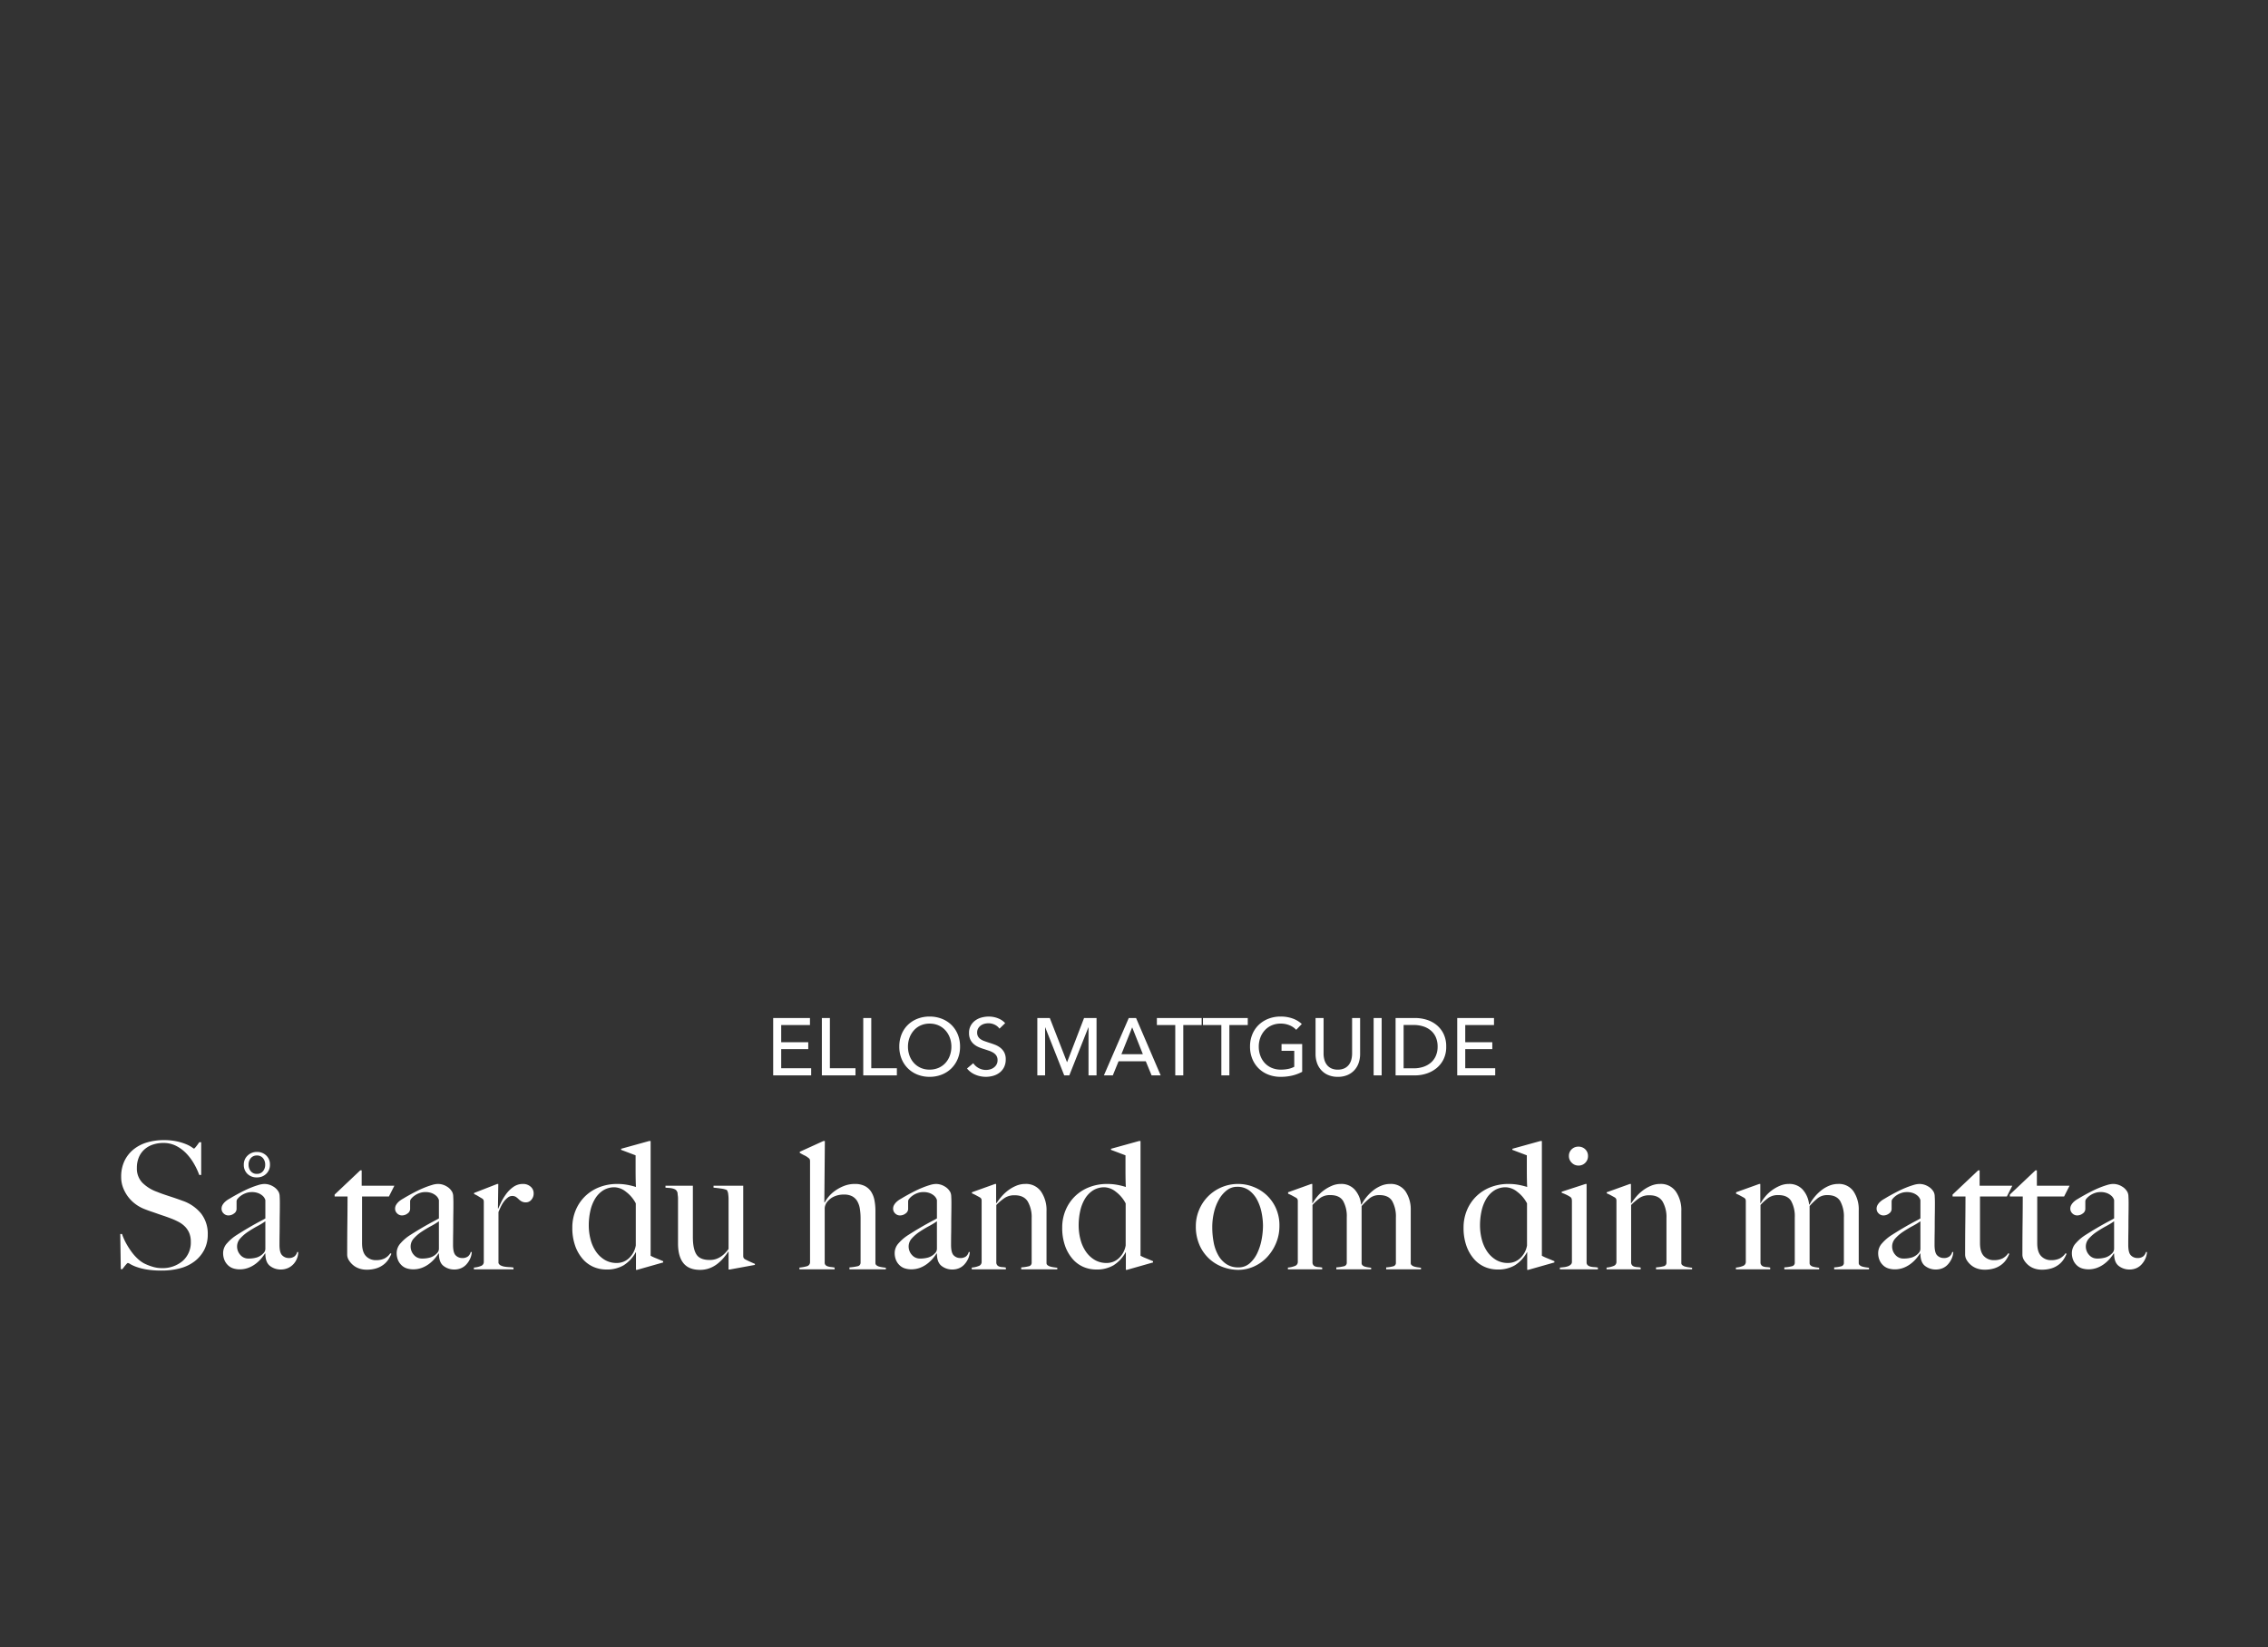 <svg xmlns="http://www.w3.org/2000/svg" xmlns:xlink="http://www.w3.org/1999/xlink" width="924" height="671" viewBox="0 0 924 671">
  <rect x="0" y="0" width="924" height="671" fill="#333333" stroke="none"/>
  <defs>
    <clipPath id="clip-ellos_2439_inspocard_wide_home_carpetguide_care_svg_se">
      <rect width="924" height="671"/>
    </clipPath>
  </defs>
  <g id="ellos_2439_inspocard_wide_home_carpetguide_care_svg_se" clip-path="url(#clip-ellos_2439_inspocard_wide_home_carpetguide_care_svg_se)">
    <g id="Group_528" data-name="Group 528" transform="translate(-3)">
      <path id="Path_1824" data-name="Path 1824" d="M-374.328-14.184a13.342,13.342,0,0,0-2.7-8.532,16.755,16.755,0,0,0-7.6-5.22q-1.368-.5-2.628-.936t-2.484-.828q-1.224-.4-2.484-.828t-2.7-1.008a16.4,16.4,0,0,1-5.976-3.672,8.272,8.272,0,0,1-2.3-6.12,10.847,10.847,0,0,1,.828-4.356,8.923,8.923,0,0,1,2.3-3.2,9.782,9.782,0,0,1,3.456-1.944,13.458,13.458,0,0,1,4.212-.648,11.27,11.27,0,0,1,5.112,1.152,15.273,15.273,0,0,1,4.1,2.988,21.253,21.253,0,0,1,3.168,4.176,28.954,28.954,0,0,1,2.232,4.716h.792v-13.32h-.792q-.576.864-1.26,1.728t-.9.864a5.028,5.028,0,0,1-.828-.54A12.946,12.946,0,0,0-383-50.9a22.187,22.187,0,0,0-3.78-1.188,24.622,24.622,0,0,0-5.544-.54,23.74,23.74,0,0,0-6.588.9,15.882,15.882,0,0,0-5.508,2.772,13.628,13.628,0,0,0-3.78,4.68,14.821,14.821,0,0,0-1.4,6.7,11.992,11.992,0,0,0,.792,4.356,15.005,15.005,0,0,0,2.088,3.744,14.693,14.693,0,0,0,3.024,2.952,15.62,15.62,0,0,0,3.6,1.98q1.656.648,2.844,1.044t2.3.792q1.116.4,2.412.828t3.024,1.08a28.676,28.676,0,0,1,3.24,1.44,10.714,10.714,0,0,1,2.628,1.908,8.3,8.3,0,0,1,1.764,2.628,8.9,8.9,0,0,1,.648,3.528,9.971,9.971,0,0,1-3.312,7.884A12.594,12.594,0,0,1-393.192-.5a12.685,12.685,0,0,1-3.888-.648,20.507,20.507,0,0,1-3.24-1.3,12.513,12.513,0,0,1-2.556-1.872,19.523,19.523,0,0,1-2.52-2.844,31.343,31.343,0,0,1-2.2-3.456,22.868,22.868,0,0,1-1.656-3.78h-.72l.216,14.328h.648q.576-.792,1.3-1.656t.936-.864a3.212,3.212,0,0,1,1.044.5,15.1,15.1,0,0,0,2.484,1.116A23.959,23.959,0,0,0-399.168.072,36.393,36.393,0,0,0-393.12.5a28.861,28.861,0,0,0,7.56-.936,16.519,16.519,0,0,0,5.94-2.88,14.012,14.012,0,0,0,3.888-4.68A13.366,13.366,0,0,0-374.328-14.184Zm25.344-28.44a4.936,4.936,0,0,0-1.512-3.744,5.312,5.312,0,0,0-3.816-1.44,5.273,5.273,0,0,0-3.78,1.476,4.908,4.908,0,0,0-1.548,3.708,5,5,0,0,0,1.476,3.744,5.282,5.282,0,0,0,3.852,1.44,5.24,5.24,0,0,0,3.816-1.476A4.966,4.966,0,0,0-348.984-42.624Zm11.52,35.568h-.432a3.438,3.438,0,0,1-1.08,1.764,3.68,3.68,0,0,1-2.448.684,3.679,3.679,0,0,1-2.52-1.044Q-345.1-6.7-345.1-9.936q0-2.448.036-4.5t.036-4q0-1.944.036-4.032t.036-4.68q0-1.224-.072-2.484a4.348,4.348,0,0,0-.36-1.764A5.871,5.871,0,0,0-347.76-33.8a6.857,6.857,0,0,0-3.528-.972,9,9,0,0,0-2.412.432,33.736,33.736,0,0,0-3.24,1.152q-1.764.72-3.708,1.728t-3.816,2.088q-.576.36-1.332.792a8.323,8.323,0,0,0-1.4,1.008,5.545,5.545,0,0,0-1.08,1.3,3.021,3.021,0,0,0-.432,1.584,2.622,2.622,0,0,0,.828,1.908,2.7,2.7,0,0,0,1.98.828,3.675,3.675,0,0,0,2.268-.792,2.254,2.254,0,0,0,1.044-1.8v-3.24a1.79,1.79,0,0,1,.5-1.044,7.011,7.011,0,0,1,1.368-1.224,8.077,8.077,0,0,1,1.98-1.008,6.737,6.737,0,0,1,2.268-.4,7.134,7.134,0,0,1,2.808.468,5.853,5.853,0,0,1,1.692,1.044,3.8,3.8,0,0,1,.864,1.116,2.42,2.42,0,0,1,.252.684v7.416q-.72.432-1.764.972t-2.412,1.3q-1.368.756-3.2,1.836t-4.212,2.592a18.037,18.037,0,0,0-4,3.384,5.9,5.9,0,0,0-1.62,3.888,7.384,7.384,0,0,0,.612,3.168,6.242,6.242,0,0,0,1.584,2.124,5.552,5.552,0,0,0,2.16,1.152,8.867,8.867,0,0,0,2.34.324A10.01,10.01,0,0,0-357.8-.612a11.732,11.732,0,0,0,2.952-1.62,14.23,14.23,0,0,0,2.3-2.16A17.741,17.741,0,0,0-351-6.48l.144.072q0,3.6,1.908,5.04a7.04,7.04,0,0,0,4.356,1.44,7.228,7.228,0,0,0,2.808-.54,6.7,6.7,0,0,0,2.268-1.548A7.272,7.272,0,0,0-338-4.356,7.13,7.13,0,0,0-337.464-7.056Zm-13.464-35.568a4.022,4.022,0,0,1-.9,2.664,3.059,3.059,0,0,1-2.484,1.08,3.059,3.059,0,0,1-2.484-1.08,4.022,4.022,0,0,1-.9-2.664,3.892,3.892,0,0,1,.936-2.7,3.132,3.132,0,0,1,2.448-1.044,3.059,3.059,0,0,1,2.484,1.08A4.022,4.022,0,0,1-350.928-42.624Zm.072,34.128a2.614,2.614,0,0,1-.864,2.016,6.344,6.344,0,0,1-2.664,1.656,11.544,11.544,0,0,1-3.312.432A4.244,4.244,0,0,1-361.08-5.9a5.069,5.069,0,0,1-1.3-3.384,4.862,4.862,0,0,1,1.332-3.348,16.754,16.754,0,0,1,3.168-2.7q1.836-1.224,3.78-2.268a29.18,29.18,0,0,0,3.24-1.98Zm52.56-25.56h-13.32V-40.32h-.576l-10.44,9.864v.792h5.256q0,4.752-.072,10.836t-.072,12.852a4.3,4.3,0,0,0,.684,2.268,8.2,8.2,0,0,0,1.764,2.016,7.585,7.585,0,0,0,2.484,1.368,9.16,9.16,0,0,0,2.916.468,13.194,13.194,0,0,0,4-.54,9.525,9.525,0,0,0,2.952-1.512,8.518,8.518,0,0,0,2.016-2.16,13.833,13.833,0,0,0,1.188-2.268l-.432-.216a6.412,6.412,0,0,1-2.376,2.124,7.706,7.706,0,0,1-3.456.684,5.424,5.424,0,0,1-4.1-1.656q-1.584-1.656-1.584-5.328V-29.664h10.944Zm31.536,27h-.432a3.438,3.438,0,0,1-1.08,1.764,3.68,3.68,0,0,1-2.448.684,3.635,3.635,0,0,1-2.556-1.044q-1.116-1.044-1.116-4.284,0-2.448.036-4.5t.036-4q0-1.944.036-4.032t.036-4.68q0-1.224-.072-2.484a4.348,4.348,0,0,0-.36-1.764,5.871,5.871,0,0,0-2.376-2.412,6.857,6.857,0,0,0-3.528-.972,9,9,0,0,0-2.412.432,33.736,33.736,0,0,0-3.24,1.152q-1.764.72-3.708,1.728t-3.816,2.088q-.576.36-1.332.792a8.323,8.323,0,0,0-1.4,1.008,5.545,5.545,0,0,0-1.08,1.3,3.021,3.021,0,0,0-.432,1.584,2.622,2.622,0,0,0,.828,1.908,2.7,2.7,0,0,0,1.98.828,3.675,3.675,0,0,0,2.268-.792,2.254,2.254,0,0,0,1.044-1.8v-3.24a1.79,1.79,0,0,1,.5-1.044,7.011,7.011,0,0,1,1.368-1.224,8.077,8.077,0,0,1,1.98-1.008,6.737,6.737,0,0,1,2.268-.4A7.135,7.135,0,0,1-282.96-31a5.853,5.853,0,0,1,1.692,1.044,3.8,3.8,0,0,1,.864,1.116,2.42,2.42,0,0,1,.252.684v7.416q-.72.432-1.764.972t-2.412,1.3q-1.368.756-3.2,1.836t-4.212,2.592a18.037,18.037,0,0,0-4,3.384,5.9,5.9,0,0,0-1.62,3.888,7.384,7.384,0,0,0,.612,3.168,6.242,6.242,0,0,0,1.584,2.124A5.552,5.552,0,0,0-293-.324a8.867,8.867,0,0,0,2.34.324A10.01,10.01,0,0,0-287.1-.612a11.732,11.732,0,0,0,2.952-1.62,14.23,14.23,0,0,0,2.3-2.16A17.741,17.741,0,0,0-280.3-6.48l.144.072q0,3.6,1.908,5.04a7.04,7.04,0,0,0,4.356,1.44,6.964,6.964,0,0,0,2.772-.54,6.2,6.2,0,0,0,2.2-1.584,8.893,8.893,0,0,0,1.512-2.34A7.48,7.48,0,0,0-266.76-7.056ZM-280.152-8.5a2.614,2.614,0,0,1-.864,2.016,6.344,6.344,0,0,1-2.664,1.656,11.544,11.544,0,0,1-3.312.432A4.244,4.244,0,0,1-290.376-5.9a5.069,5.069,0,0,1-1.3-3.384,4.862,4.862,0,0,1,1.332-3.348,16.754,16.754,0,0,1,3.168-2.7q1.836-1.224,3.78-2.268a29.18,29.18,0,0,0,3.24-1.98ZM-241.56-30.96a3.448,3.448,0,0,0-1.26-2.736,4.542,4.542,0,0,0-3.06-1.08,6.68,6.68,0,0,0-3.96,1.224,12.614,12.614,0,0,0-2.952,2.916,21.747,21.747,0,0,0-2.016,3.348q-.792,1.656-1.152,2.52h-.144l.144-10.008h-.432l-9.432,3.672v.432a11.905,11.905,0,0,1,1.728.9q.864.54,1.512.9a1.642,1.642,0,0,1,.612.648,2.607,2.607,0,0,1,.108.864V-3.024a1.712,1.712,0,0,1-1.188,1.656A9.369,9.369,0,0,1-265.9-.72V0h16.128V-.72A10.763,10.763,0,0,0-251.46-.9a15.469,15.469,0,0,1-1.872-.18,5.568,5.568,0,0,1-1.62-.5,1.741,1.741,0,0,1-.936-1.008V-23.328q.432-1.08,1.008-2.268a12.2,12.2,0,0,1,1.3-2.124,7.873,7.873,0,0,1,1.548-1.548,2.821,2.821,0,0,1,1.692-.612,2.762,2.762,0,0,1,1.584.4,7.673,7.673,0,0,1,1.08.9,5.722,5.722,0,0,0,1.188.9,3.657,3.657,0,0,0,1.836.4,2.831,2.831,0,0,0,2.16-1.044A3.79,3.79,0,0,0-241.56-30.96Zm52.776,28.152v-.5q-1.368-.576-2.952-1.224a16.4,16.4,0,0,1-2.16-1.008V-52.272h-.576L-205.92-49.1v.432l5.9,2.232v6.12q0,1.944.036,3.816t.108,2.952a29.717,29.717,0,0,0-3.492-.864,21.93,21.93,0,0,0-4.068-.36,19.806,19.806,0,0,0-7.488,1.368,17.2,17.2,0,0,0-5.8,3.78,17.1,17.1,0,0,0-3.744,5.652,18.187,18.187,0,0,0-1.332,6.984,21.758,21.758,0,0,0,1.152,7.38,16.425,16.425,0,0,0,3.1,5.4,12.206,12.206,0,0,0,4.428,3.24A13.16,13.16,0,0,0-211.968.072a13.443,13.443,0,0,0,7.092-1.728,14.609,14.609,0,0,0,4.932-5.328h.072v7.2h.432Zm-11.16-6.912a9.152,9.152,0,0,1-2.7,5.112,7.116,7.116,0,0,1-5.076,2.016,9.279,9.279,0,0,1-4.932-1.3,11.524,11.524,0,0,1-3.564-3.42,15.661,15.661,0,0,1-2.16-4.9,22.676,22.676,0,0,1-.72-5.724,26.97,26.97,0,0,1,.612-5.76,16.352,16.352,0,0,1,1.908-4.968,10.528,10.528,0,0,1,3.276-3.456,8.55,8.55,0,0,1,4.788-1.3,7.846,7.846,0,0,1,4.536,1.8,14,14,0,0,1,4.032,4.752Zm48.528,7.92v-.432q-.864-.36-2.124-.936t-1.908-.936a1.643,1.643,0,0,1-.612-.648,2.607,2.607,0,0,1-.108-.864v-28.44h-12.1v.792q1.584.144,3.06.36a10.049,10.049,0,0,1,2.34.576,3.585,3.585,0,0,1,.576,1.692,14.894,14.894,0,0,1,.144,1.836V-8.28a18.293,18.293,0,0,1-1.4,1.656,10.257,10.257,0,0,1-1.656,1.4,8.8,8.8,0,0,1-2.016,1.008,7.864,7.864,0,0,1-2.628.4q-3.96,0-5.4-2.268t-1.44-7.02V-34.056h-11.16v.792q.648.072,1.368.108a8.184,8.184,0,0,1,1.368.18,4.658,4.658,0,0,1,1.188.432,1.878,1.878,0,0,1,.828.936,1.471,1.471,0,0,1,.18.684q.036.468.108,1.008a7.9,7.9,0,0,1,.072,1.044v18.36q0,5.256,2.2,7.992t6.8,2.736a10.877,10.877,0,0,0,3.78-.648,11.883,11.883,0,0,0,3.2-1.764A16.953,16.953,0,0,0-164.16-4.68a26,26,0,0,0,1.944-2.592l.072.072V.072h.5ZM-98.064,0V-.648q-.648-.072-1.368-.18a11.463,11.463,0,0,1-1.368-.288,2.856,2.856,0,0,1-1.08-.54,1.09,1.09,0,0,1-.432-.864V-23.76a22.808,22.808,0,0,0-.4-4.392,9.668,9.668,0,0,0-1.368-3.492,6.687,6.687,0,0,0-2.592-2.3,8.716,8.716,0,0,0-4-.828,11.918,11.918,0,0,0-4.5.828,16.907,16.907,0,0,0-3.636,1.98,13.659,13.659,0,0,0-2.628,2.448,13.3,13.3,0,0,0-1.548,2.3l-.144-.072.216-24.984h-.576l-9.648,4.392v.432A21.129,21.129,0,0,0-131.22-46.4a6.908,6.908,0,0,1,1.548.972,1.642,1.642,0,0,1,.612.648,2.607,2.607,0,0,1,.108.864v40.9a1.688,1.688,0,0,1-1.332,1.764,15.092,15.092,0,0,1-2.988.54V0h14.328V-.72q-.72-.144-1.44-.216a6.532,6.532,0,0,1-1.3-.252,2.241,2.241,0,0,1-.936-.54,1.363,1.363,0,0,1-.36-1.008v-22.1a3.669,3.669,0,0,1,.252-1.26,5.1,5.1,0,0,1,.4-.9,7.732,7.732,0,0,1,2.88-2.52,9.429,9.429,0,0,1,4.392-.936,6.77,6.77,0,0,1,3.312.72,5.34,5.34,0,0,1,2.052,2.016,8.883,8.883,0,0,1,1.044,3.1,24.646,24.646,0,0,1,.288,3.888v18a1.456,1.456,0,0,1-1.3,1.476,19.647,19.647,0,0,1-3.24.468V0Zm34.2-7.056H-64.3a3.439,3.439,0,0,1-1.08,1.764,3.68,3.68,0,0,1-2.448.684A3.635,3.635,0,0,1-70.38-5.652Q-71.5-6.7-71.5-9.936q0-2.448.036-4.5t.036-4q0-1.944.036-4.032t.036-4.68q0-1.224-.072-2.484a4.348,4.348,0,0,0-.36-1.764A5.871,5.871,0,0,0-74.16-33.8a6.857,6.857,0,0,0-3.528-.972,9,9,0,0,0-2.412.432,33.735,33.735,0,0,0-3.24,1.152q-1.764.72-3.708,1.728t-3.816,2.088q-.576.36-1.332.792a8.322,8.322,0,0,0-1.4,1.008,5.545,5.545,0,0,0-1.08,1.3,3.021,3.021,0,0,0-.432,1.584,2.622,2.622,0,0,0,.828,1.908,2.7,2.7,0,0,0,1.98.828,3.675,3.675,0,0,0,2.268-.792,2.254,2.254,0,0,0,1.044-1.8v-3.24a1.79,1.79,0,0,1,.5-1.044A7.012,7.012,0,0,1-87.12-30.06a8.076,8.076,0,0,1,1.98-1.008,6.737,6.737,0,0,1,2.268-.4A7.135,7.135,0,0,1-80.064-31a5.853,5.853,0,0,1,1.692,1.044,3.8,3.8,0,0,1,.864,1.116,2.419,2.419,0,0,1,.252.684v7.416q-.72.432-1.764.972t-2.412,1.3q-1.368.756-3.2,1.836t-4.212,2.592a18.038,18.038,0,0,0-4,3.384,5.9,5.9,0,0,0-1.62,3.888A7.384,7.384,0,0,0-93.852-3.6a6.242,6.242,0,0,0,1.584,2.124,5.552,5.552,0,0,0,2.16,1.152A8.867,8.867,0,0,0-87.768,0,10.01,10.01,0,0,0-84.2-.612a11.732,11.732,0,0,0,2.952-1.62,14.231,14.231,0,0,0,2.3-2.16A17.742,17.742,0,0,0-77.4-6.48l.144.072q0,3.6,1.908,5.04A7.04,7.04,0,0,0-70.992.072a6.965,6.965,0,0,0,2.772-.54,6.2,6.2,0,0,0,2.2-1.584,8.892,8.892,0,0,0,1.512-2.34A7.48,7.48,0,0,0-63.864-7.056ZM-77.256-8.5A2.615,2.615,0,0,1-78.12-6.48a6.344,6.344,0,0,1-2.664,1.656,11.544,11.544,0,0,1-3.312.432A4.244,4.244,0,0,1-87.48-5.9a5.069,5.069,0,0,1-1.3-3.384,4.862,4.862,0,0,1,1.332-3.348,16.754,16.754,0,0,1,3.168-2.7Q-82.44-16.56-80.5-17.6a29.178,29.178,0,0,0,3.24-1.98ZM-28.224,0V-.648q-.648-.072-1.4-.18a11.136,11.136,0,0,1-1.4-.288,3.223,3.223,0,0,1-1.116-.54,1.063,1.063,0,0,1-.468-.864V-23.688a13.342,13.342,0,0,0-2.232-7.992,7.419,7.419,0,0,0-6.408-3.1A9.575,9.575,0,0,0-45-34.02a15.063,15.063,0,0,0-3.312,1.908,17.084,17.084,0,0,0-2.7,2.556,25.969,25.969,0,0,0-1.98,2.628L-53.136-27v-7.776h-.432L-63-31.392v.432a18.858,18.858,0,0,1,1.728.828q.864.468,1.512.828a1.642,1.642,0,0,1,.612.648,2.607,2.607,0,0,1,.108.864V-3.024a1.712,1.712,0,0,1-1.188,1.656,9.369,9.369,0,0,1-2.844.648V0h13.9V-.72A9.748,9.748,0,0,0-50.544-.9,5.273,5.273,0,0,1-51.7-1.08a2.156,2.156,0,0,1-.864-.468,1.856,1.856,0,0,1-.5-1.044V-26.208a21.6,21.6,0,0,1,3.528-2.952,7.241,7.241,0,0,1,3.96-1.008q3.744,0,5.328,2.556a12.648,12.648,0,0,1,1.584,6.732V-2.736A1.413,1.413,0,0,1-39.816-1.26a16.338,16.338,0,0,1-3.1.468V0ZM10.8-2.808v-.5Q9.432-3.888,7.848-4.536a16.4,16.4,0,0,1-2.16-1.008V-52.272H5.112L-6.336-49.1v.432l5.9,2.232v6.12q0,1.944.036,3.816t.108,2.952a29.717,29.717,0,0,0-3.492-.864,21.93,21.93,0,0,0-4.068-.36,19.806,19.806,0,0,0-7.488,1.368,17.2,17.2,0,0,0-5.8,3.78,17.1,17.1,0,0,0-3.744,5.652,18.187,18.187,0,0,0-1.332,6.984,21.759,21.759,0,0,0,1.152,7.38,16.425,16.425,0,0,0,3.1,5.4,12.206,12.206,0,0,0,4.428,3.24A13.16,13.16,0,0,0-12.384.072,13.443,13.443,0,0,0-5.292-1.656,14.609,14.609,0,0,0-.36-6.984h.072v7.2H.144ZM-.36-9.72a9.152,9.152,0,0,1-2.7,5.112A7.116,7.116,0,0,1-8.136-2.592a9.279,9.279,0,0,1-4.932-1.3,11.523,11.523,0,0,1-3.564-3.42,15.661,15.661,0,0,1-2.16-4.9,22.676,22.676,0,0,1-.72-5.724,26.971,26.971,0,0,1,.612-5.76,16.351,16.351,0,0,1,1.908-4.968,10.528,10.528,0,0,1,3.276-3.456,8.55,8.55,0,0,1,4.788-1.3,7.846,7.846,0,0,1,4.536,1.8A14,14,0,0,1-.36-26.856Zm62.64-7.92a17.12,17.12,0,0,0-1.548-7.524,16.628,16.628,0,0,0-3.96-5.328,16.784,16.784,0,0,0-5.364-3.2,16.893,16.893,0,0,0-5.832-1.08,17.1,17.1,0,0,0-7.092,1.44,17.234,17.234,0,0,0-5.472,3.816,17.284,17.284,0,0,0-3.528,5.472,16.846,16.846,0,0,0-1.26,6.408,18.577,18.577,0,0,0,1.62,8.028A16.7,16.7,0,0,0,34.02-4a16.541,16.541,0,0,0,5.58,3.2A18.411,18.411,0,0,0,45.432.216a15.614,15.614,0,0,0,6.444-1.368A16.6,16.6,0,0,0,57.24-4.968a18.876,18.876,0,0,0,3.672-5.724A17.849,17.849,0,0,0,62.28-17.64Zm-6.7-.072a30.545,30.545,0,0,1-.54,5.472,22.7,22.7,0,0,1-1.728,5.508,12.794,12.794,0,0,1-3.1,4.248A6.851,6.851,0,0,1,45.5-.792,8.551,8.551,0,0,1,40.68-2.124a10.424,10.424,0,0,1-3.312-3.6,17.014,17.014,0,0,1-1.872-5.22,32.676,32.676,0,0,1-.576-6.264,25.923,25.923,0,0,1,.684-5.94A19.617,19.617,0,0,1,37.62-28.4a12.463,12.463,0,0,1,3.2-3.78,6.785,6.785,0,0,1,4.248-1.44,7.915,7.915,0,0,1,4.968,1.548,11.519,11.519,0,0,1,3.24,3.924,19.15,19.15,0,0,1,1.764,5.184A27.916,27.916,0,0,1,55.584-17.712ZM119.952,0V-.648q-.648-.072-1.368-.18a9.964,9.964,0,0,1-1.332-.288,2.875,2.875,0,0,1-1.044-.54,1.09,1.09,0,0,1-.432-.864V-23.976a13.228,13.228,0,0,0-2.124-7.776,7.2,7.2,0,0,0-6.3-3.024,9.453,9.453,0,0,0-3.78.792,13.637,13.637,0,0,0-3.348,2.052A17.892,17.892,0,0,0,97.56-29.2a16.794,16.794,0,0,0-1.8,2.772h-.216a10.681,10.681,0,0,0-2.628-6.084,7.289,7.289,0,0,0-5.58-2.268,9.316,9.316,0,0,0-3.708.756,16.321,16.321,0,0,0-3.276,1.872,14.781,14.781,0,0,0-2.664,2.52,18.38,18.38,0,0,0-1.872,2.7L75.672-27v-7.776H75.24l-9.432,3.384v.576a18.858,18.858,0,0,1,1.728.828q.864.468,1.512.828a1.642,1.642,0,0,1,.612.648,2.607,2.607,0,0,1,.108.864V-3.024A1.712,1.712,0,0,1,68.58-1.368a9.369,9.369,0,0,1-2.844.648V0H79.7V-.72A9.748,9.748,0,0,0,78.336-.9a5.878,5.878,0,0,1-1.188-.18,2.147,2.147,0,0,1-.9-.468,1.856,1.856,0,0,1-.5-1.044V-26.208a19.973,19.973,0,0,1,3.384-3.024,6.879,6.879,0,0,1,3.888-1.008q3.744,0,5.22,2.412a12.744,12.744,0,0,1,1.476,6.66V-2.736A1.413,1.413,0,0,1,88.56-1.26a16.338,16.338,0,0,1-3.1.468V0H99.648V-.648Q99-.72,98.316-.828a8.863,8.863,0,0,1-1.26-.288,2.241,2.241,0,0,1-.936-.54,1.178,1.178,0,0,1-.36-.864V-25.776a27.063,27.063,0,0,1,3.312-3.2,6.162,6.162,0,0,1,3.96-1.26q3.744,0,5.22,2.484a12.982,12.982,0,0,1,1.476,6.66v18.36A1.391,1.391,0,0,1,108.72-1.26a13.5,13.5,0,0,1-2.952.468V0Zm54.36-2.808v-.5q-1.368-.576-2.952-1.224a16.4,16.4,0,0,1-2.16-1.008V-52.272h-.576L157.176-49.1v.432l5.9,2.232v6.12q0,1.944.036,3.816t.108,2.952a29.717,29.717,0,0,0-3.492-.864,21.93,21.93,0,0,0-4.068-.36,19.806,19.806,0,0,0-7.488,1.368,17.2,17.2,0,0,0-5.8,3.78,17.1,17.1,0,0,0-3.744,5.652,18.187,18.187,0,0,0-1.332,6.984,21.758,21.758,0,0,0,1.152,7.38,16.425,16.425,0,0,0,3.1,5.4,12.206,12.206,0,0,0,4.428,3.24A13.16,13.16,0,0,0,151.128.072a13.443,13.443,0,0,0,7.092-1.728,14.609,14.609,0,0,0,4.932-5.328h.072v7.2h.432ZM163.152-9.72a9.152,9.152,0,0,1-2.7,5.112,7.116,7.116,0,0,1-5.076,2.016,9.279,9.279,0,0,1-4.932-1.3,11.524,11.524,0,0,1-3.564-3.42,15.661,15.661,0,0,1-2.16-4.9,22.676,22.676,0,0,1-.72-5.724,26.97,26.97,0,0,1,.612-5.76,16.352,16.352,0,0,1,1.908-4.968,10.528,10.528,0,0,1,3.276-3.456,8.55,8.55,0,0,1,4.788-1.3,7.846,7.846,0,0,1,4.536,1.8,14,14,0,0,1,4.032,4.752Zm24.84-36.432a3.645,3.645,0,0,0-1.116-2.736,3.83,3.83,0,0,0-2.772-1.08,3.83,3.83,0,0,0-2.772,1.08,3.645,3.645,0,0,0-1.116,2.736,3.738,3.738,0,0,0,1.152,2.736,3.738,3.738,0,0,0,2.736,1.152,3.764,3.764,0,0,0,2.772-1.116A3.763,3.763,0,0,0,187.992-46.152ZM192.024,0V-.72a9.922,9.922,0,0,0-1.476-.18,8.3,8.3,0,0,1-1.4-.18,3.133,3.133,0,0,1-1.116-.468,1.579,1.579,0,0,1-.612-1.044V-34.776h-.432l-9.72,3.168v.432a19.782,19.782,0,0,1,1.908.792,12.76,12.76,0,0,1,1.548.864,1.435,1.435,0,0,1,.612.792,4.185,4.185,0,0,1,.108,1.008v24.7a1.409,1.409,0,0,1-.468,1.08,3.415,3.415,0,0,1-1.152.684,6.985,6.985,0,0,1-1.548.36q-.864.108-1.728.18V0ZM230.4,0V-.648q-.648-.072-1.4-.18a11.136,11.136,0,0,1-1.4-.288,3.223,3.223,0,0,1-1.116-.54,1.063,1.063,0,0,1-.468-.864V-23.688a13.342,13.342,0,0,0-2.232-7.992,7.419,7.419,0,0,0-6.408-3.1,9.575,9.575,0,0,0-3.744.756,15.063,15.063,0,0,0-3.312,1.908,17.084,17.084,0,0,0-2.7,2.556,25.968,25.968,0,0,0-1.98,2.628L205.488-27v-7.776h-.432l-9.432,3.384v.432a18.858,18.858,0,0,1,1.728.828q.864.468,1.512.828a1.643,1.643,0,0,1,.612.648,2.607,2.607,0,0,1,.108.864V-3.024A1.712,1.712,0,0,1,198.4-1.368a9.369,9.369,0,0,1-2.844.648V0h13.9V-.72A9.748,9.748,0,0,0,208.08-.9a5.273,5.273,0,0,1-1.152-.18,2.156,2.156,0,0,1-.864-.468,1.856,1.856,0,0,1-.5-1.044V-26.208a21.6,21.6,0,0,1,3.528-2.952,7.241,7.241,0,0,1,3.96-1.008q3.744,0,5.328,2.556a12.648,12.648,0,0,1,1.584,6.732V-2.736a1.413,1.413,0,0,1-1.152,1.476,16.338,16.338,0,0,1-3.1.468V0Zm72.072,0V-.648q-.648-.072-1.368-.18a9.964,9.964,0,0,1-1.332-.288,2.875,2.875,0,0,1-1.044-.54,1.09,1.09,0,0,1-.432-.864V-23.976a13.228,13.228,0,0,0-2.124-7.776,7.2,7.2,0,0,0-6.3-3.024,9.453,9.453,0,0,0-3.78.792,13.636,13.636,0,0,0-3.348,2.052A17.893,17.893,0,0,0,280.08-29.2a16.8,16.8,0,0,0-1.8,2.772h-.216a10.681,10.681,0,0,0-2.628-6.084,7.289,7.289,0,0,0-5.58-2.268,9.316,9.316,0,0,0-3.708.756,16.321,16.321,0,0,0-3.276,1.872,14.779,14.779,0,0,0-2.664,2.52,18.38,18.38,0,0,0-1.872,2.7L258.192-27v-7.776h-.432l-9.432,3.384v.576a18.858,18.858,0,0,1,1.728.828q.864.468,1.512.828a1.642,1.642,0,0,1,.612.648,2.607,2.607,0,0,1,.108.864V-3.024A1.712,1.712,0,0,1,251.1-1.368a9.369,9.369,0,0,1-2.844.648V0h13.968V-.72a9.748,9.748,0,0,0-1.368-.18,5.878,5.878,0,0,1-1.188-.18,2.147,2.147,0,0,1-.9-.468,1.856,1.856,0,0,1-.5-1.044V-26.208a19.971,19.971,0,0,1,3.384-3.024,6.879,6.879,0,0,1,3.888-1.008q3.744,0,5.22,2.412a12.745,12.745,0,0,1,1.476,6.66V-2.736A1.413,1.413,0,0,1,271.08-1.26a16.338,16.338,0,0,1-3.1.468V0h14.184V-.648q-.648-.072-1.332-.18a8.864,8.864,0,0,1-1.26-.288,2.241,2.241,0,0,1-.936-.54,1.178,1.178,0,0,1-.36-.864V-25.776a27.064,27.064,0,0,1,3.312-3.2,6.162,6.162,0,0,1,3.96-1.26q3.744,0,5.22,2.484a12.983,12.983,0,0,1,1.476,6.66v18.36A1.391,1.391,0,0,1,291.24-1.26a13.5,13.5,0,0,1-2.952.468V0Zm34.344-7.056h-.432a3.438,3.438,0,0,1-1.08,1.764,3.68,3.68,0,0,1-2.448.684A3.635,3.635,0,0,1,330.3-5.652q-1.116-1.044-1.116-4.284,0-2.448.036-4.5t.036-4q0-1.944.036-4.032t.036-4.68q0-1.224-.072-2.484a4.348,4.348,0,0,0-.36-1.764A5.871,5.871,0,0,0,326.52-33.8a6.857,6.857,0,0,0-3.528-.972,9,9,0,0,0-2.412.432,33.736,33.736,0,0,0-3.24,1.152q-1.764.72-3.708,1.728t-3.816,2.088q-.576.36-1.332.792a8.323,8.323,0,0,0-1.4,1.008,5.545,5.545,0,0,0-1.08,1.3,3.021,3.021,0,0,0-.432,1.584,2.622,2.622,0,0,0,.828,1.908,2.7,2.7,0,0,0,1.98.828,3.675,3.675,0,0,0,2.268-.792,2.254,2.254,0,0,0,1.044-1.8v-3.24a1.79,1.79,0,0,1,.5-1.044,7.011,7.011,0,0,1,1.368-1.224,8.077,8.077,0,0,1,1.98-1.008,6.737,6.737,0,0,1,2.268-.4,7.134,7.134,0,0,1,2.808.468,5.853,5.853,0,0,1,1.692,1.044,3.8,3.8,0,0,1,.864,1.116,2.42,2.42,0,0,1,.252.684v7.416q-.72.432-1.764.972t-2.412,1.3q-1.368.756-3.2,1.836t-4.212,2.592a18.037,18.037,0,0,0-4,3.384,5.9,5.9,0,0,0-1.62,3.888,7.384,7.384,0,0,0,.612,3.168,6.242,6.242,0,0,0,1.584,2.124,5.552,5.552,0,0,0,2.16,1.152,8.867,8.867,0,0,0,2.34.324,10.01,10.01,0,0,0,3.564-.612,11.732,11.732,0,0,0,2.952-1.62,14.23,14.23,0,0,0,2.3-2.16A17.741,17.741,0,0,0,323.28-6.48l.144.072q0,3.6,1.908,5.04a7.04,7.04,0,0,0,4.356,1.44,6.964,6.964,0,0,0,2.772-.54,6.2,6.2,0,0,0,2.2-1.584,8.893,8.893,0,0,0,1.512-2.34A7.48,7.48,0,0,0,336.816-7.056ZM323.424-8.5a2.614,2.614,0,0,1-.864,2.016A6.344,6.344,0,0,1,319.9-4.824a11.544,11.544,0,0,1-3.312.432A4.244,4.244,0,0,1,313.2-5.9a5.069,5.069,0,0,1-1.3-3.384,4.862,4.862,0,0,1,1.332-3.348,16.754,16.754,0,0,1,3.168-2.7q1.836-1.224,3.78-2.268a29.18,29.18,0,0,0,3.24-1.98Zm37.44-25.56h-13.32V-40.32h-.576l-10.44,9.864v.792h5.256q0,4.752-.072,10.836T341.64-5.976a4.3,4.3,0,0,0,.684,2.268,8.2,8.2,0,0,0,1.764,2.016,7.585,7.585,0,0,0,2.484,1.368,9.16,9.16,0,0,0,2.916.468,13.194,13.194,0,0,0,4-.54,9.525,9.525,0,0,0,2.952-1.512,8.518,8.518,0,0,0,2.016-2.16,13.833,13.833,0,0,0,1.188-2.268l-.432-.216a6.412,6.412,0,0,1-2.376,2.124,7.706,7.706,0,0,1-3.456.684,5.424,5.424,0,0,1-4.1-1.656q-1.584-1.656-1.584-5.328V-29.664h10.944Zm23.328,0h-13.32V-40.32H370.3l-10.44,9.864v.792h5.256q0,4.752-.072,10.836t-.072,12.852a4.3,4.3,0,0,0,.684,2.268,8.2,8.2,0,0,0,1.764,2.016A7.585,7.585,0,0,0,369.9-.324a9.16,9.16,0,0,0,2.916.468,13.194,13.194,0,0,0,4-.54,9.525,9.525,0,0,0,2.952-1.512,8.518,8.518,0,0,0,2.016-2.16,13.833,13.833,0,0,0,1.188-2.268l-.432-.216a6.412,6.412,0,0,1-2.376,2.124,7.706,7.706,0,0,1-3.456.684A5.424,5.424,0,0,1,372.6-5.4q-1.584-1.656-1.584-5.328V-29.664H381.96Zm31.536,27H415.3a3.438,3.438,0,0,1-1.08,1.764,3.68,3.68,0,0,1-2.448.684,3.635,3.635,0,0,1-2.556-1.044Q408.1-6.7,408.1-9.936q0-2.448.036-4.5t.036-4q0-1.944.036-4.032t.036-4.68q0-1.224-.072-2.484a4.348,4.348,0,0,0-.36-1.764,5.871,5.871,0,0,0-2.376-2.412,6.857,6.857,0,0,0-3.528-.972,9,9,0,0,0-2.412.432,33.736,33.736,0,0,0-3.24,1.152q-1.764.72-3.708,1.728t-3.816,2.088q-.576.36-1.332.792a8.323,8.323,0,0,0-1.4,1.008,5.545,5.545,0,0,0-1.08,1.3,3.021,3.021,0,0,0-.432,1.584,2.622,2.622,0,0,0,.828,1.908,2.7,2.7,0,0,0,1.98.828,3.675,3.675,0,0,0,2.268-.792,2.254,2.254,0,0,0,1.044-1.8v-3.24a1.79,1.79,0,0,1,.5-1.044,7.011,7.011,0,0,1,1.368-1.224,8.077,8.077,0,0,1,1.98-1.008,6.737,6.737,0,0,1,2.268-.4,7.134,7.134,0,0,1,2.808.468,5.853,5.853,0,0,1,1.692,1.044,3.8,3.8,0,0,1,.864,1.116,2.42,2.42,0,0,1,.252.684v7.416q-.72.432-1.764.972t-2.412,1.3q-1.368.756-3.2,1.836t-4.212,2.592a18.037,18.037,0,0,0-4,3.384,5.9,5.9,0,0,0-1.62,3.888A7.384,7.384,0,0,0,385.74-3.6a6.242,6.242,0,0,0,1.584,2.124,5.552,5.552,0,0,0,2.16,1.152,8.867,8.867,0,0,0,2.34.324,10.01,10.01,0,0,0,3.564-.612,11.732,11.732,0,0,0,2.952-1.62,14.23,14.23,0,0,0,2.3-2.16,17.741,17.741,0,0,0,1.548-2.088l.144.072q0,3.6,1.908,5.04A7.04,7.04,0,0,0,408.6.072a6.964,6.964,0,0,0,2.772-.54,6.2,6.2,0,0,0,2.2-1.584,8.893,8.893,0,0,0,1.512-2.34A7.48,7.48,0,0,0,415.728-7.056ZM402.336-8.5a2.614,2.614,0,0,1-.864,2.016,6.344,6.344,0,0,1-2.664,1.656,11.544,11.544,0,0,1-3.312.432A4.244,4.244,0,0,1,392.112-5.9a5.069,5.069,0,0,1-1.3-3.384,4.862,4.862,0,0,1,1.332-3.348,16.754,16.754,0,0,1,3.168-2.7q1.836-1.224,3.78-2.268a29.18,29.18,0,0,0,3.24-1.98Z" transform="translate(461.968 517)" fill="#fff"/>
      <path id="Path_1825" data-name="Path 1825" d="M-143.154-2.9h12.21V0h-15.477V-23.364h14.982v2.871h-11.715v7h11.022v2.805h-11.022Zm19.833,0h10.428V0h-13.695V-23.364h3.267Zm16.863,0H-96.03V0h-13.695V-23.364h3.267Zm36.168-8.811a12.8,12.8,0,0,1-.94,4.966,11.775,11.775,0,0,1-2.59,3.894A11.63,11.63,0,0,1-77.748-.313,13.249,13.249,0,0,1-82.7.594a13.122,13.122,0,0,1-4.933-.907,11.667,11.667,0,0,1-3.91-2.541,11.568,11.568,0,0,1-2.574-3.894,13,13,0,0,1-.924-4.966,13.1,13.1,0,0,1,.924-5,11.216,11.216,0,0,1,2.574-3.861,11.717,11.717,0,0,1,3.91-2.491,13.337,13.337,0,0,1,4.933-.891,13.467,13.467,0,0,1,4.95.891,11.68,11.68,0,0,1,3.927,2.491,11.413,11.413,0,0,1,2.59,3.861A12.893,12.893,0,0,1-70.29-11.715Zm-3.531,0a10.356,10.356,0,0,0-.627-3.614,9.179,9.179,0,0,0-1.782-2.986,8.329,8.329,0,0,0-2.788-2.03,8.8,8.8,0,0,0-3.68-.742,8.713,8.713,0,0,0-3.646.742,8.155,8.155,0,0,0-2.772,2.03,9.335,9.335,0,0,0-1.766,2.986,10.356,10.356,0,0,0-.627,3.614,10.59,10.59,0,0,0,.627,3.663A8.954,8.954,0,0,0-89.1-5.066a8.286,8.286,0,0,0,2.772,2,8.768,8.768,0,0,0,3.63.726,9,9,0,0,0,3.663-.726,8.2,8.2,0,0,0,2.805-2,8.954,8.954,0,0,0,1.782-2.986A10.59,10.59,0,0,0-73.821-11.715Zm19.6-7.326A5.209,5.209,0,0,0-56.1-20.608a5.762,5.762,0,0,0-2.673-.611,6.222,6.222,0,0,0-1.6.215,4.4,4.4,0,0,0-1.468.693,3.826,3.826,0,0,0-1.073,1.188,3.325,3.325,0,0,0-.412,1.7,3.106,3.106,0,0,0,.38,1.6,3.444,3.444,0,0,0,1.023,1.089,6.521,6.521,0,0,0,1.518.759q.875.314,1.865.643,1.188.363,2.409.825a8.628,8.628,0,0,1,2.211,1.221,6.013,6.013,0,0,1,1.617,1.9A5.939,5.939,0,0,1-51.678-6.5a6.9,6.9,0,0,1-.676,3.151,6.453,6.453,0,0,1-1.8,2.211,7.661,7.661,0,0,1-2.59,1.3,10.713,10.713,0,0,1-3.02.429,11.022,11.022,0,0,1-4.274-.858,8.483,8.483,0,0,1-3.415-2.541l2.541-2.145A6.218,6.218,0,0,0-62.7-2.97a6.152,6.152,0,0,0,3,.759,6.1,6.1,0,0,0,1.65-.231,4.638,4.638,0,0,0,1.5-.726A3.983,3.983,0,0,0-55.44-4.405a3.539,3.539,0,0,0,.429-1.8,3.261,3.261,0,0,0-.445-1.766,3.931,3.931,0,0,0-1.2-1.2,7.968,7.968,0,0,0-1.766-.842q-1.007-.346-2.128-.709a18.394,18.394,0,0,1-2.211-.809,7.666,7.666,0,0,1-1.947-1.221A5.643,5.643,0,0,1-66.1-14.586a6.18,6.18,0,0,1-.528-2.706,6,6,0,0,1,.71-3,6.463,6.463,0,0,1,1.848-2.079,7.693,7.693,0,0,1,2.574-1.2,11.254,11.254,0,0,1,2.888-.379,10.048,10.048,0,0,1,3.828.726,7.62,7.62,0,0,1,2.871,1.947ZM-26.73-5.412h.066l6.9-17.952h5.082V0h-3.267V-19.536h-.066L-25.773,0h-2.079l-7.722-19.536h-.066V0h-3.168V-23.364h5.082ZM-8.052,0h-3.63L-1.551-23.364h2.97L11.451,0h-3.7L5.379-5.742H-5.709Zm3.5-8.613H4.191L-.165-19.569ZM20.658,0H17.391V-20.493H9.9v-2.871H28.149v2.871H20.658ZM39.435,0H36.168V-20.493H28.677v-2.871H46.926v2.871H39.435ZM66.66-18.546a7.6,7.6,0,0,0-2.689-1.848,9.249,9.249,0,0,0-3.646-.693,8.909,8.909,0,0,0-3.7.742,8.286,8.286,0,0,0-2.805,2.03,9.179,9.179,0,0,0-1.782,2.986,10.356,10.356,0,0,0-.627,3.614,10.59,10.59,0,0,0,.627,3.663,8.954,8.954,0,0,0,1.782,2.986,8.127,8.127,0,0,0,2.838,2,9.4,9.4,0,0,0,3.762.726,14.5,14.5,0,0,0,3.036-.3A8.85,8.85,0,0,0,65.868-3.5V-10H60.687v-2.772H69.1V-1.452A16.933,16.933,0,0,1,65.076.066a20.152,20.152,0,0,1-4.752.528,13.561,13.561,0,0,1-5.033-.907,11.594,11.594,0,0,1-3.944-2.541,11.568,11.568,0,0,1-2.574-3.894,13,13,0,0,1-.924-4.966,12.893,12.893,0,0,1,.94-5A11.3,11.3,0,0,1,51.4-20.576a11.863,11.863,0,0,1,3.944-2.491,13.467,13.467,0,0,1,4.95-.891,14.14,14.14,0,0,1,5,.825,10.607,10.607,0,0,1,3.646,2.211ZM83.622.594A9.7,9.7,0,0,1,79.6-.182a8.156,8.156,0,0,1-2.838-2.063A8.426,8.426,0,0,1,75.091-5.2a11.033,11.033,0,0,1-.545-3.449V-23.364h3.267v14.52a9.566,9.566,0,0,0,.3,2.359,6.007,6.007,0,0,0,.974,2.1A4.928,4.928,0,0,0,80.866-2.9a6.055,6.055,0,0,0,2.756.561A6.078,6.078,0,0,0,86.361-2.9a4.894,4.894,0,0,0,1.8-1.485,6.008,6.008,0,0,0,.974-2.1,9.566,9.566,0,0,0,.3-2.359v-14.52H92.7V-8.646A11.033,11.033,0,0,1,92.152-5.2a8.426,8.426,0,0,1-1.667,2.953A8.156,8.156,0,0,1,87.648-.182,9.7,9.7,0,0,1,83.622.594ZM101.475,0H98.208V-23.364h3.267Zm5.676-23.364h8.019a15.837,15.837,0,0,1,4.488.66,12.046,12.046,0,0,1,4.059,2.079,10.639,10.639,0,0,1,2.937,3.63,11.623,11.623,0,0,1,1.122,5.313,11.284,11.284,0,0,1-1.122,5.2,10.852,10.852,0,0,1-2.937,3.63A12.616,12.616,0,0,1,119.658-.71,14.816,14.816,0,0,1,115.17,0h-8.019Zm3.267,20.493h4.092a12.4,12.4,0,0,0,3.91-.594,9.038,9.038,0,0,0,3.1-1.716,7.683,7.683,0,0,0,2.029-2.772,9.169,9.169,0,0,0,.726-3.729,9.431,9.431,0,0,0-.726-3.828,7.529,7.529,0,0,0-2.029-2.755,8.976,8.976,0,0,0-3.1-1.683,12.727,12.727,0,0,0-3.91-.577h-4.092ZM135.531-2.9h12.21V0H132.264V-23.364h14.982v2.871H135.531v7h11.022v2.805H135.531Z" transform="translate(464.421 438)" fill="#fff"/>
    </g>
  </g>
</svg>
